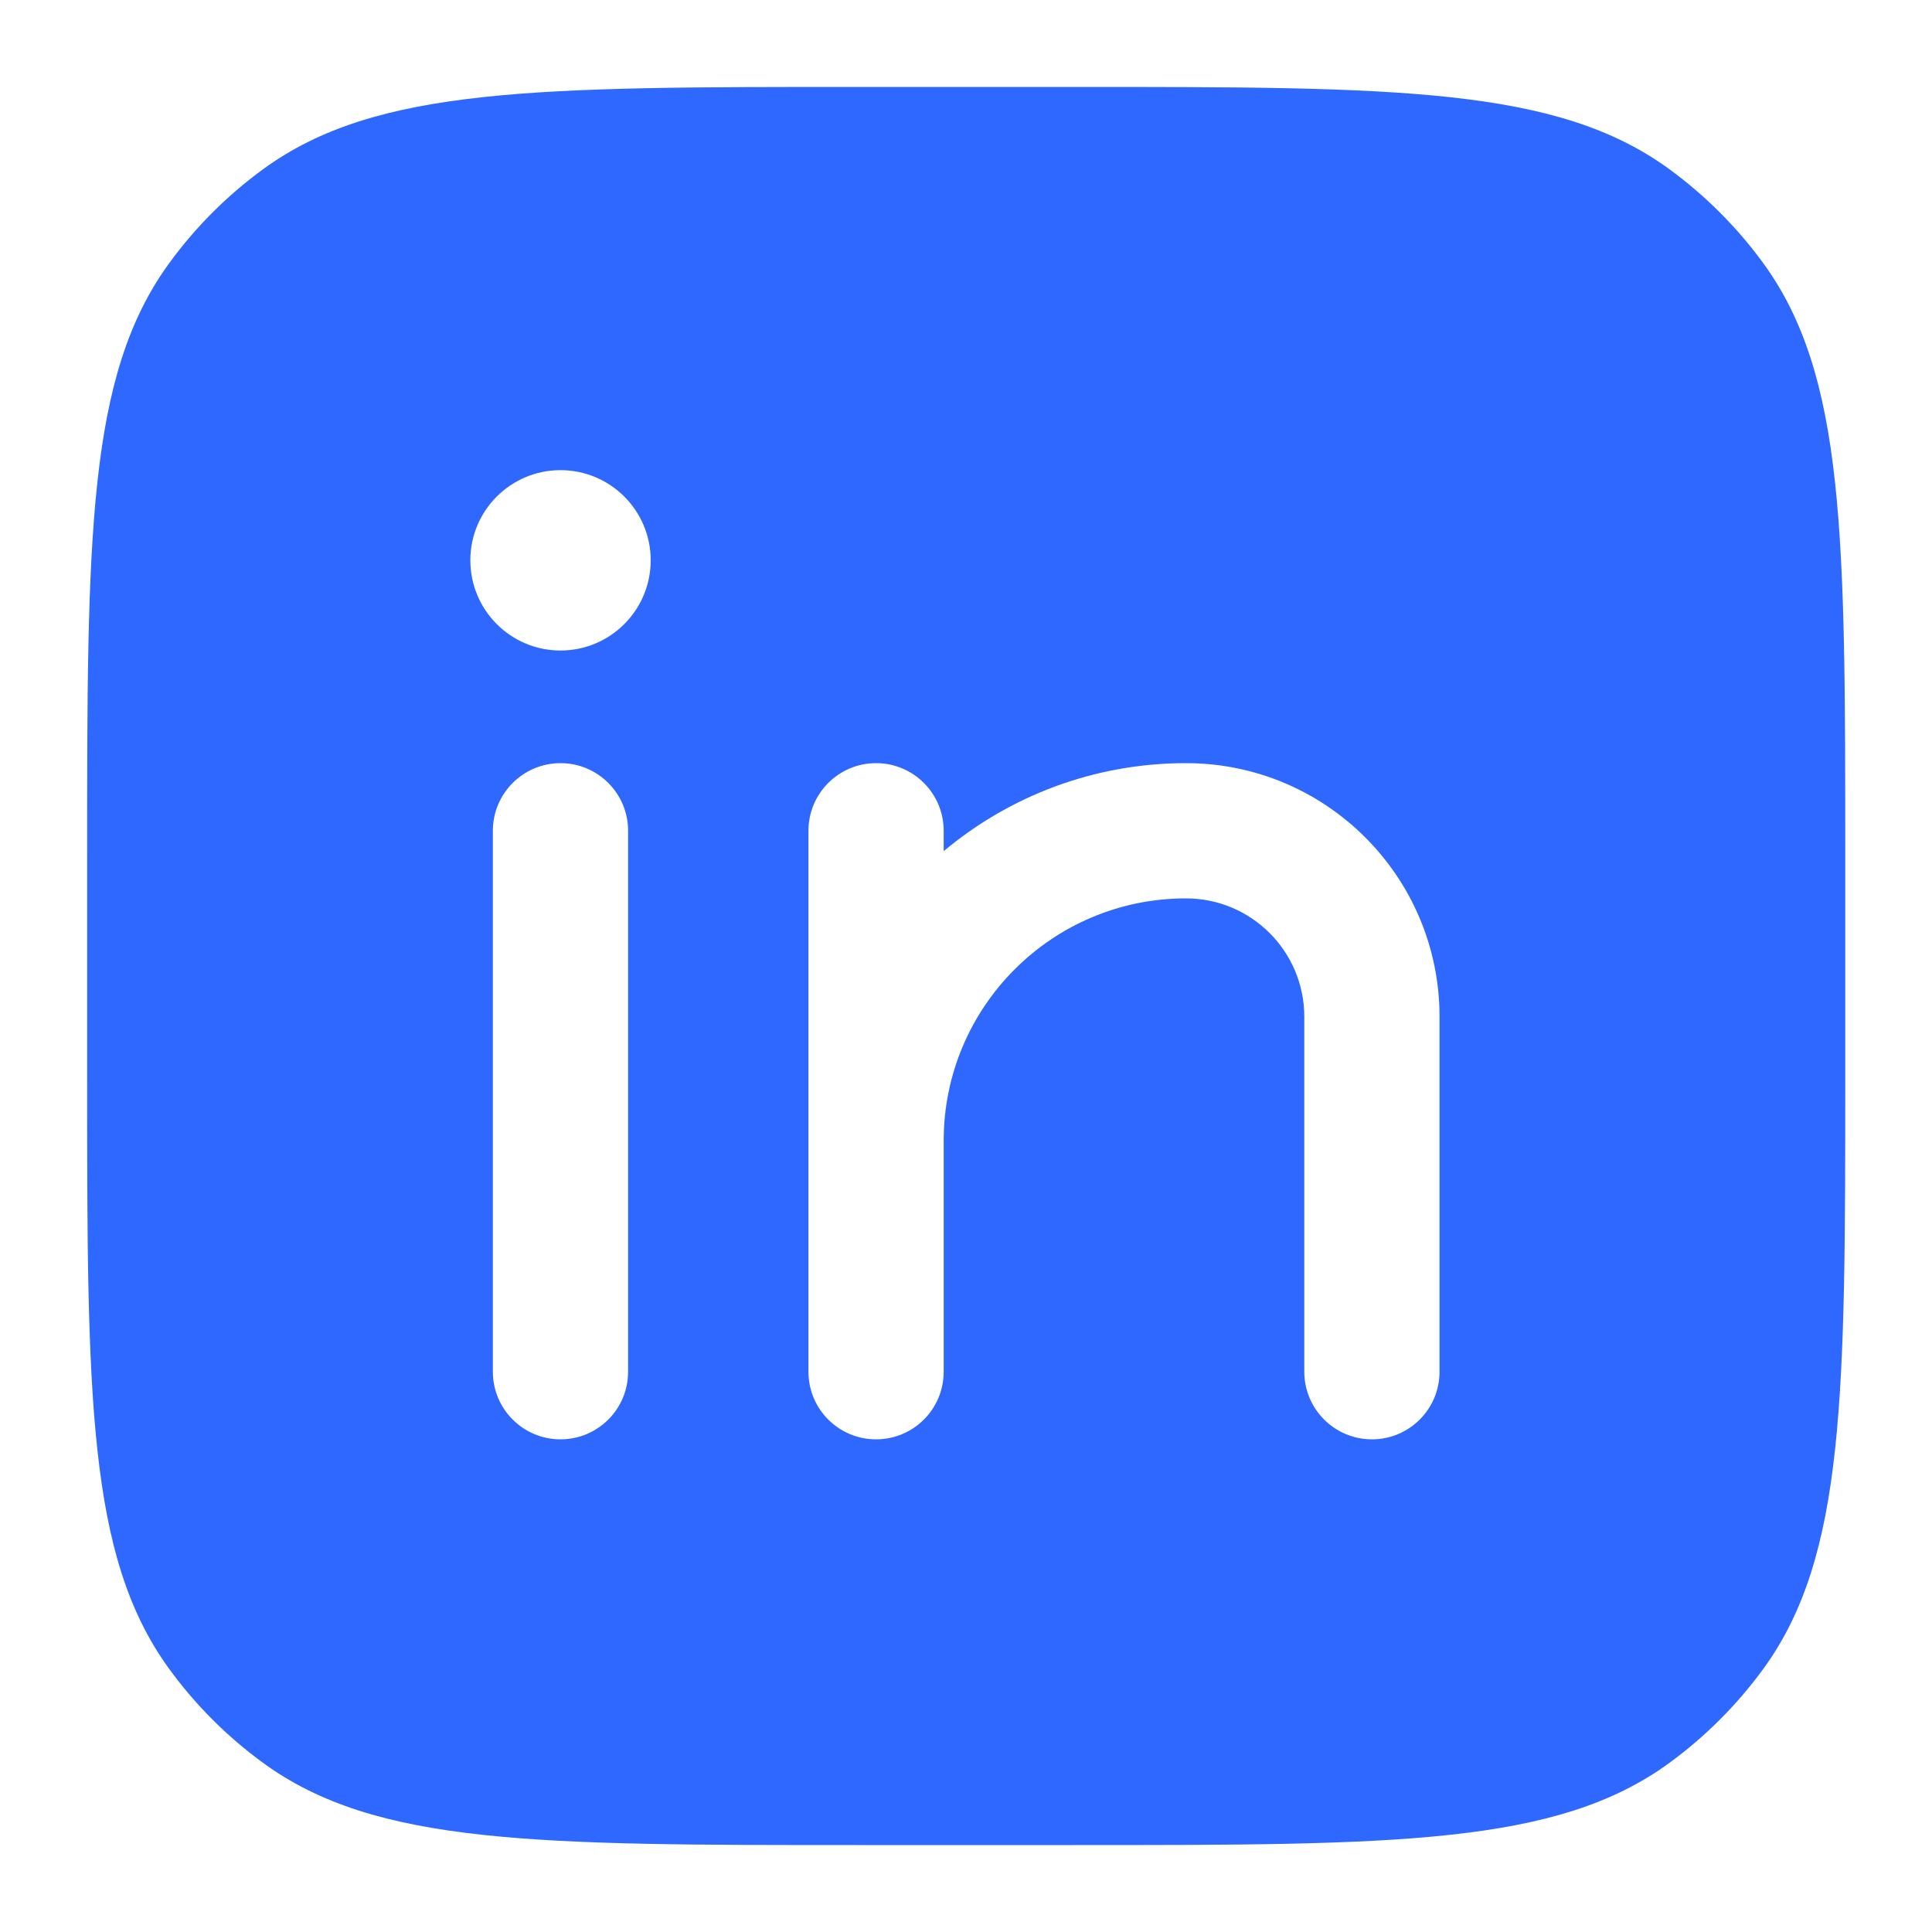 <svg width="20" height="20" viewBox="0 0 20 20" fill="none" xmlns="http://www.w3.org/2000/svg">
<path fill-rule="evenodd" clip-rule="evenodd" d="M0.902 8.88C0.902 5.556 0.902 3.893 1.749 2.728C2.022 2.352 2.353 2.021 2.73 1.747C3.895 0.9 5.558 0.9 8.882 0.9H11.122C14.447 0.9 16.11 0.9 17.275 1.747C17.651 2.021 17.982 2.352 18.256 2.728C19.102 3.893 19.102 5.556 19.102 8.88V11.12C19.102 14.445 19.102 16.108 18.256 17.273C17.982 17.649 17.651 17.98 17.275 18.254C16.11 19.1 14.447 19.1 11.122 19.1H8.882C5.558 19.1 3.895 19.1 2.73 18.254C2.353 17.98 2.022 17.649 1.749 17.273C0.902 16.108 0.902 14.445 0.902 11.12V8.88ZM5.802 7.9C6.189 7.9 6.502 8.214 6.502 8.6V14.2C6.502 14.587 6.189 14.9 5.802 14.9C5.416 14.9 5.102 14.587 5.102 14.2V8.6C5.102 8.214 5.416 7.9 5.802 7.9ZM9.069 7.9C9.456 7.9 9.769 8.214 9.769 8.6V8.811C10.448 8.243 11.322 7.9 12.277 7.9C13.727 7.9 14.902 9.076 14.902 10.525V14.2C14.902 14.587 14.589 14.9 14.202 14.9C13.816 14.9 13.502 14.587 13.502 14.2V10.525C13.502 9.849 12.954 9.3 12.277 9.3C10.892 9.3 9.769 10.423 9.769 11.809V14.2C9.769 14.587 9.456 14.9 9.069 14.9C8.682 14.9 8.369 14.587 8.369 14.2V11.809V8.6C8.369 8.214 8.682 7.9 9.069 7.9ZM5.802 6.734C6.318 6.734 6.736 6.316 6.736 5.8C6.736 5.285 6.318 4.867 5.802 4.867C5.287 4.867 4.869 5.285 4.869 5.8C4.869 6.316 5.287 6.734 5.802 6.734Z" fill="#2E68FF"/>
</svg>
